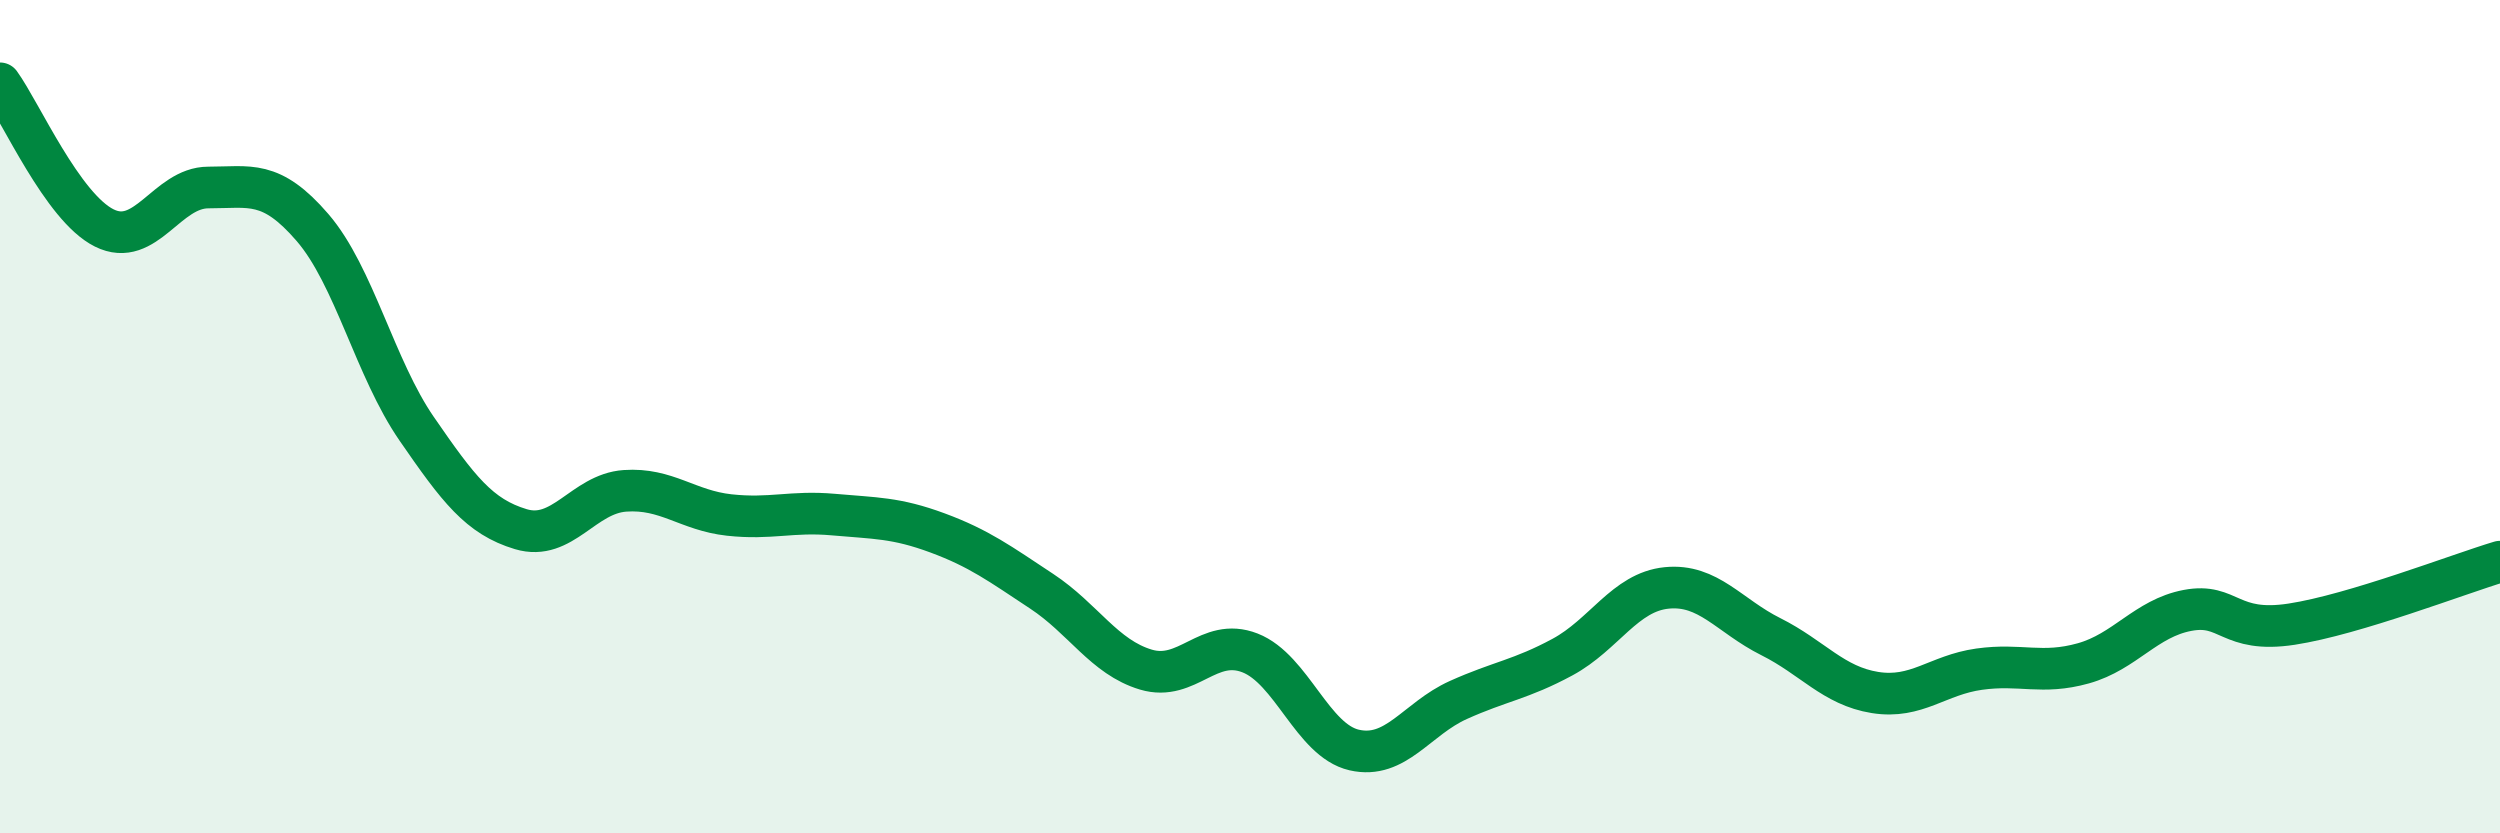 
    <svg width="60" height="20" viewBox="0 0 60 20" xmlns="http://www.w3.org/2000/svg">
      <path
        d="M 0,2 C 0.5,2.69 1.5,4.97 2.5,5.47 C 3.5,5.97 4,4.5 5,4.5 C 6,4.5 6.5,4.3 7.5,5.46 C 8.5,6.62 9,8.84 10,10.29 C 11,11.74 11.5,12.4 12.5,12.7 C 13.5,13 14,11.85 15,11.78 C 16,11.71 16.5,12.25 17.5,12.36 C 18.5,12.47 19,12.26 20,12.35 C 21,12.44 21.5,12.42 22.5,12.79 C 23.5,13.16 24,13.53 25,14.19 C 26,14.85 26.5,15.77 27.5,16.07 C 28.5,16.37 29,15.28 30,15.67 C 31,16.06 31.5,17.77 32.5,18 C 33.5,18.23 34,17.25 35,16.8 C 36,16.35 36.5,16.31 37.5,15.77 C 38.5,15.23 39,14.21 40,14.11 C 41,14.01 41.5,14.78 42.5,15.28 C 43.5,15.78 44,16.46 45,16.62 C 46,16.78 46.5,16.2 47.5,16.06 C 48.5,15.92 49,16.2 50,15.92 C 51,15.64 51.5,14.84 52.5,14.65 C 53.5,14.46 53.5,15.21 55,14.98 C 56.5,14.75 59,13.78 60,13.48L60 20L0 20Z"
        fill="#008740"
        opacity="0.1"
        stroke-linecap="round"
        stroke-linejoin="round"
      />
      <path
        d="M 0,2 C 0.5,2.69 1.5,4.97 2.5,5.47 C 3.5,5.97 4,4.5 5,4.5 C 6,4.5 6.5,4.3 7.5,5.46 C 8.5,6.62 9,8.84 10,10.29 C 11,11.74 11.5,12.4 12.5,12.7 C 13.5,13 14,11.85 15,11.78 C 16,11.71 16.5,12.25 17.5,12.36 C 18.5,12.47 19,12.26 20,12.35 C 21,12.44 21.5,12.42 22.5,12.79 C 23.5,13.16 24,13.53 25,14.19 C 26,14.85 26.5,15.77 27.5,16.07 C 28.5,16.37 29,15.28 30,15.67 C 31,16.06 31.5,17.77 32.5,18 C 33.5,18.23 34,17.25 35,16.8 C 36,16.35 36.5,16.31 37.5,15.77 C 38.5,15.23 39,14.21 40,14.11 C 41,14.01 41.5,14.78 42.5,15.28 C 43.5,15.78 44,16.46 45,16.62 C 46,16.78 46.5,16.2 47.5,16.06 C 48.5,15.92 49,16.2 50,15.92 C 51,15.64 51.5,14.84 52.5,14.65 C 53.5,14.46 53.5,15.21 55,14.98 C 56.5,14.75 59,13.78 60,13.48"
        stroke="#008740"
        stroke-width="1"
        fill="none"
        stroke-linecap="round"
        stroke-linejoin="round"
      />
    </svg>
  